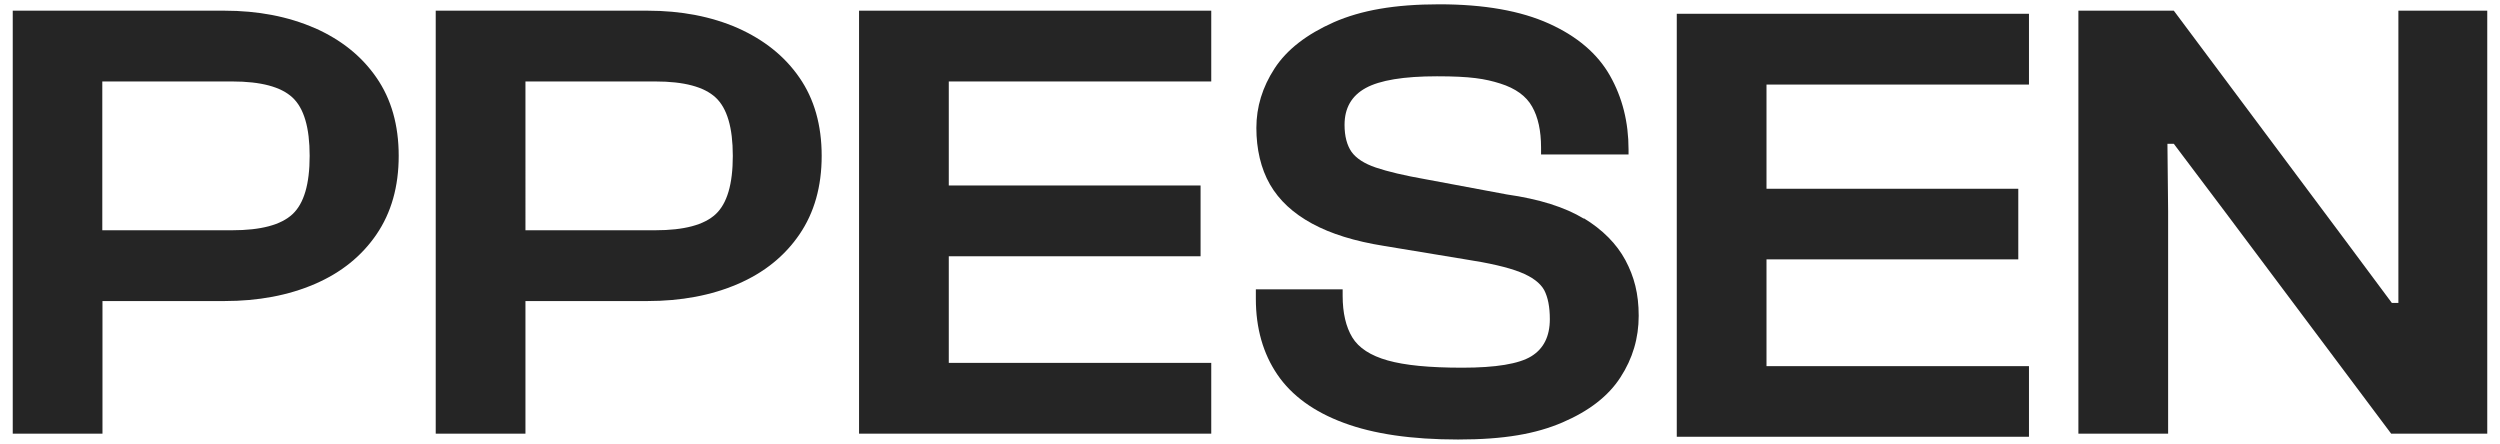 <?xml version="1.0" encoding="UTF-8"?>
<svg id="Capa_1" xmlns="http://www.w3.org/2000/svg" version="1.1" viewBox="0 0 1451.6 258">
  <!-- Generator: Adobe Illustrator 29.0.0, SVG Export Plug-In . SVG Version: 2.1.0 Build 186)  -->
  <defs>
    <style>
      .st0 {
        fill: #252525;
      }
    </style>
  </defs>
  <polygon class="st0" points="988.6 8 973.6 8 973.6 253.6 988.6 253.6 1025.7 253.6 1178.1 253.6 1178.1 212.6 1025.7 212.6 1025.7 150.6 1171.9 150.6 1171.9 109.6 1025.7 109.6 1025.7 49.1 1178.1 49.1 1178.1 8 1025.7 8 988.6 8"/>
  <path class="st0" d="M182.7,16.3c-15.3-6.7-32.8-10.1-52.5-10.1H7.4v245.6h52.1v-77h70.8c19.7,0,37.2-3.3,52.5-9.9,15.3-6.6,27.2-16.2,35.8-28.8,8.6-12.6,12.9-27.8,12.9-45.6s-4.3-33-12.9-45.4c-8.6-12.5-20.5-22-35.8-28.8ZM169.8,124.4c-6.7,6.2-18.3,9.3-35,9.3H59.4V47.3h75.4c16.7,0,28.3,3.1,35,9.3,6.7,6.2,10,17.5,10,33.9s-3.3,27.7-10,33.9Z"/>
  <path class="st0" d="M428.4,16.3c-15.3-6.7-32.8-10.1-52.5-10.1h-122.9v245.6h52.1v-77h70.8c19.7,0,37.2-3.3,52.5-9.9,15.3-6.6,27.2-16.2,35.8-28.8,8.6-12.6,12.9-27.8,12.9-45.6s-4.3-33-12.9-45.4c-8.6-12.5-20.6-22-35.8-28.8ZM415.5,124.4c-6.7,6.2-18.3,9.3-35,9.3h-75.4V47.3h75.4c16.7,0,28.3,3.1,35,9.3,6.7,6.2,10,17.5,10,33.9s-3.3,27.7-10,33.9Z"/>
  <polygon class="st0" points="513.8 6.2 498.8 6.2 498.8 251.8 513.8 251.8 550.9 251.8 703.3 251.8 703.3 210.7 550.9 210.7 550.9 148.8 697.1 148.8 697.1 107.7 550.9 107.7 550.9 47.3 703.3 47.3 703.3 6.2 550.9 6.2 513.8 6.2"/>
  <path class="st0" d="M919.7,127c-11-6.7-25.9-11.4-44.8-14.1l-47.1-8.8c-12.5-2.2-22.1-4.5-28.9-6.8-6.8-2.3-11.5-5.4-14.2-9.2-2.6-3.8-4-9-4-15.6,0-9.8,4.1-16.9,12.3-21.4,8.2-4.5,22-6.8,41.4-6.8s27.8,1.4,36.7,4.2c8.9,2.8,15.1,7.3,18.5,13.4,3.5,6.1,5.2,14.1,5.2,23.8v4h50.8v-2.9c0-15.9-3.6-30.2-10.8-42.9-7.2-12.7-19-22.8-35.4-30.2-16.4-7.4-37.6-11.2-63.7-11.2s-45.4,3.5-61.2,10.4c-15.8,7-27.3,15.9-34.4,26.8-7.1,10.9-10.6,22.4-10.6,34.6s2.6,23.6,7.9,32.8c5.3,9.2,13.4,16.7,24.4,22.7,11,6,24.9,10.3,41.9,13l46.6,7.7c14.4,2.2,25.2,4.7,32.3,7.5,7.1,2.8,11.7,6.3,14,10.4,2.2,4.2,3.3,9.8,3.3,16.9,0,10-3.6,17.2-10.8,21.6-7.2,4.4-20.6,6.6-40,6.6s-33.3-1.4-43.3-4.2c-10-2.8-16.9-7.3-20.6-13.4-3.7-6.1-5.6-14.2-5.6-24.2v-3.7h-50.4v5.5c0,17.1,4.2,31.8,12.5,44,8.3,12.2,21.2,21.6,38.5,28,17.4,6.5,39.5,9.7,66.4,9.7s45.2-3.3,60.6-9.9c15.4-6.6,26.7-15.3,33.7-26.2,7.1-10.9,10.6-22.8,10.6-35.7s-2.6-22.7-7.7-32.3c-5.1-9.5-13.2-17.7-24.2-24.4Z"/>
  <polygon class="st0" points="1392.6 6.2 1392.6 139.6 1392.6 175.9 1388.8 175.9 1361.8 139.6 1262.2 6.2 1206.8 6.2 1206.8 251.8 1258.9 251.8 1258.9 122.8 1258.5 83.5 1262.2 83.5 1291.8 122.8 1388.4 251.8 1444.2 251.8 1444.2 6.2 1392.6 6.2"/>
</svg>